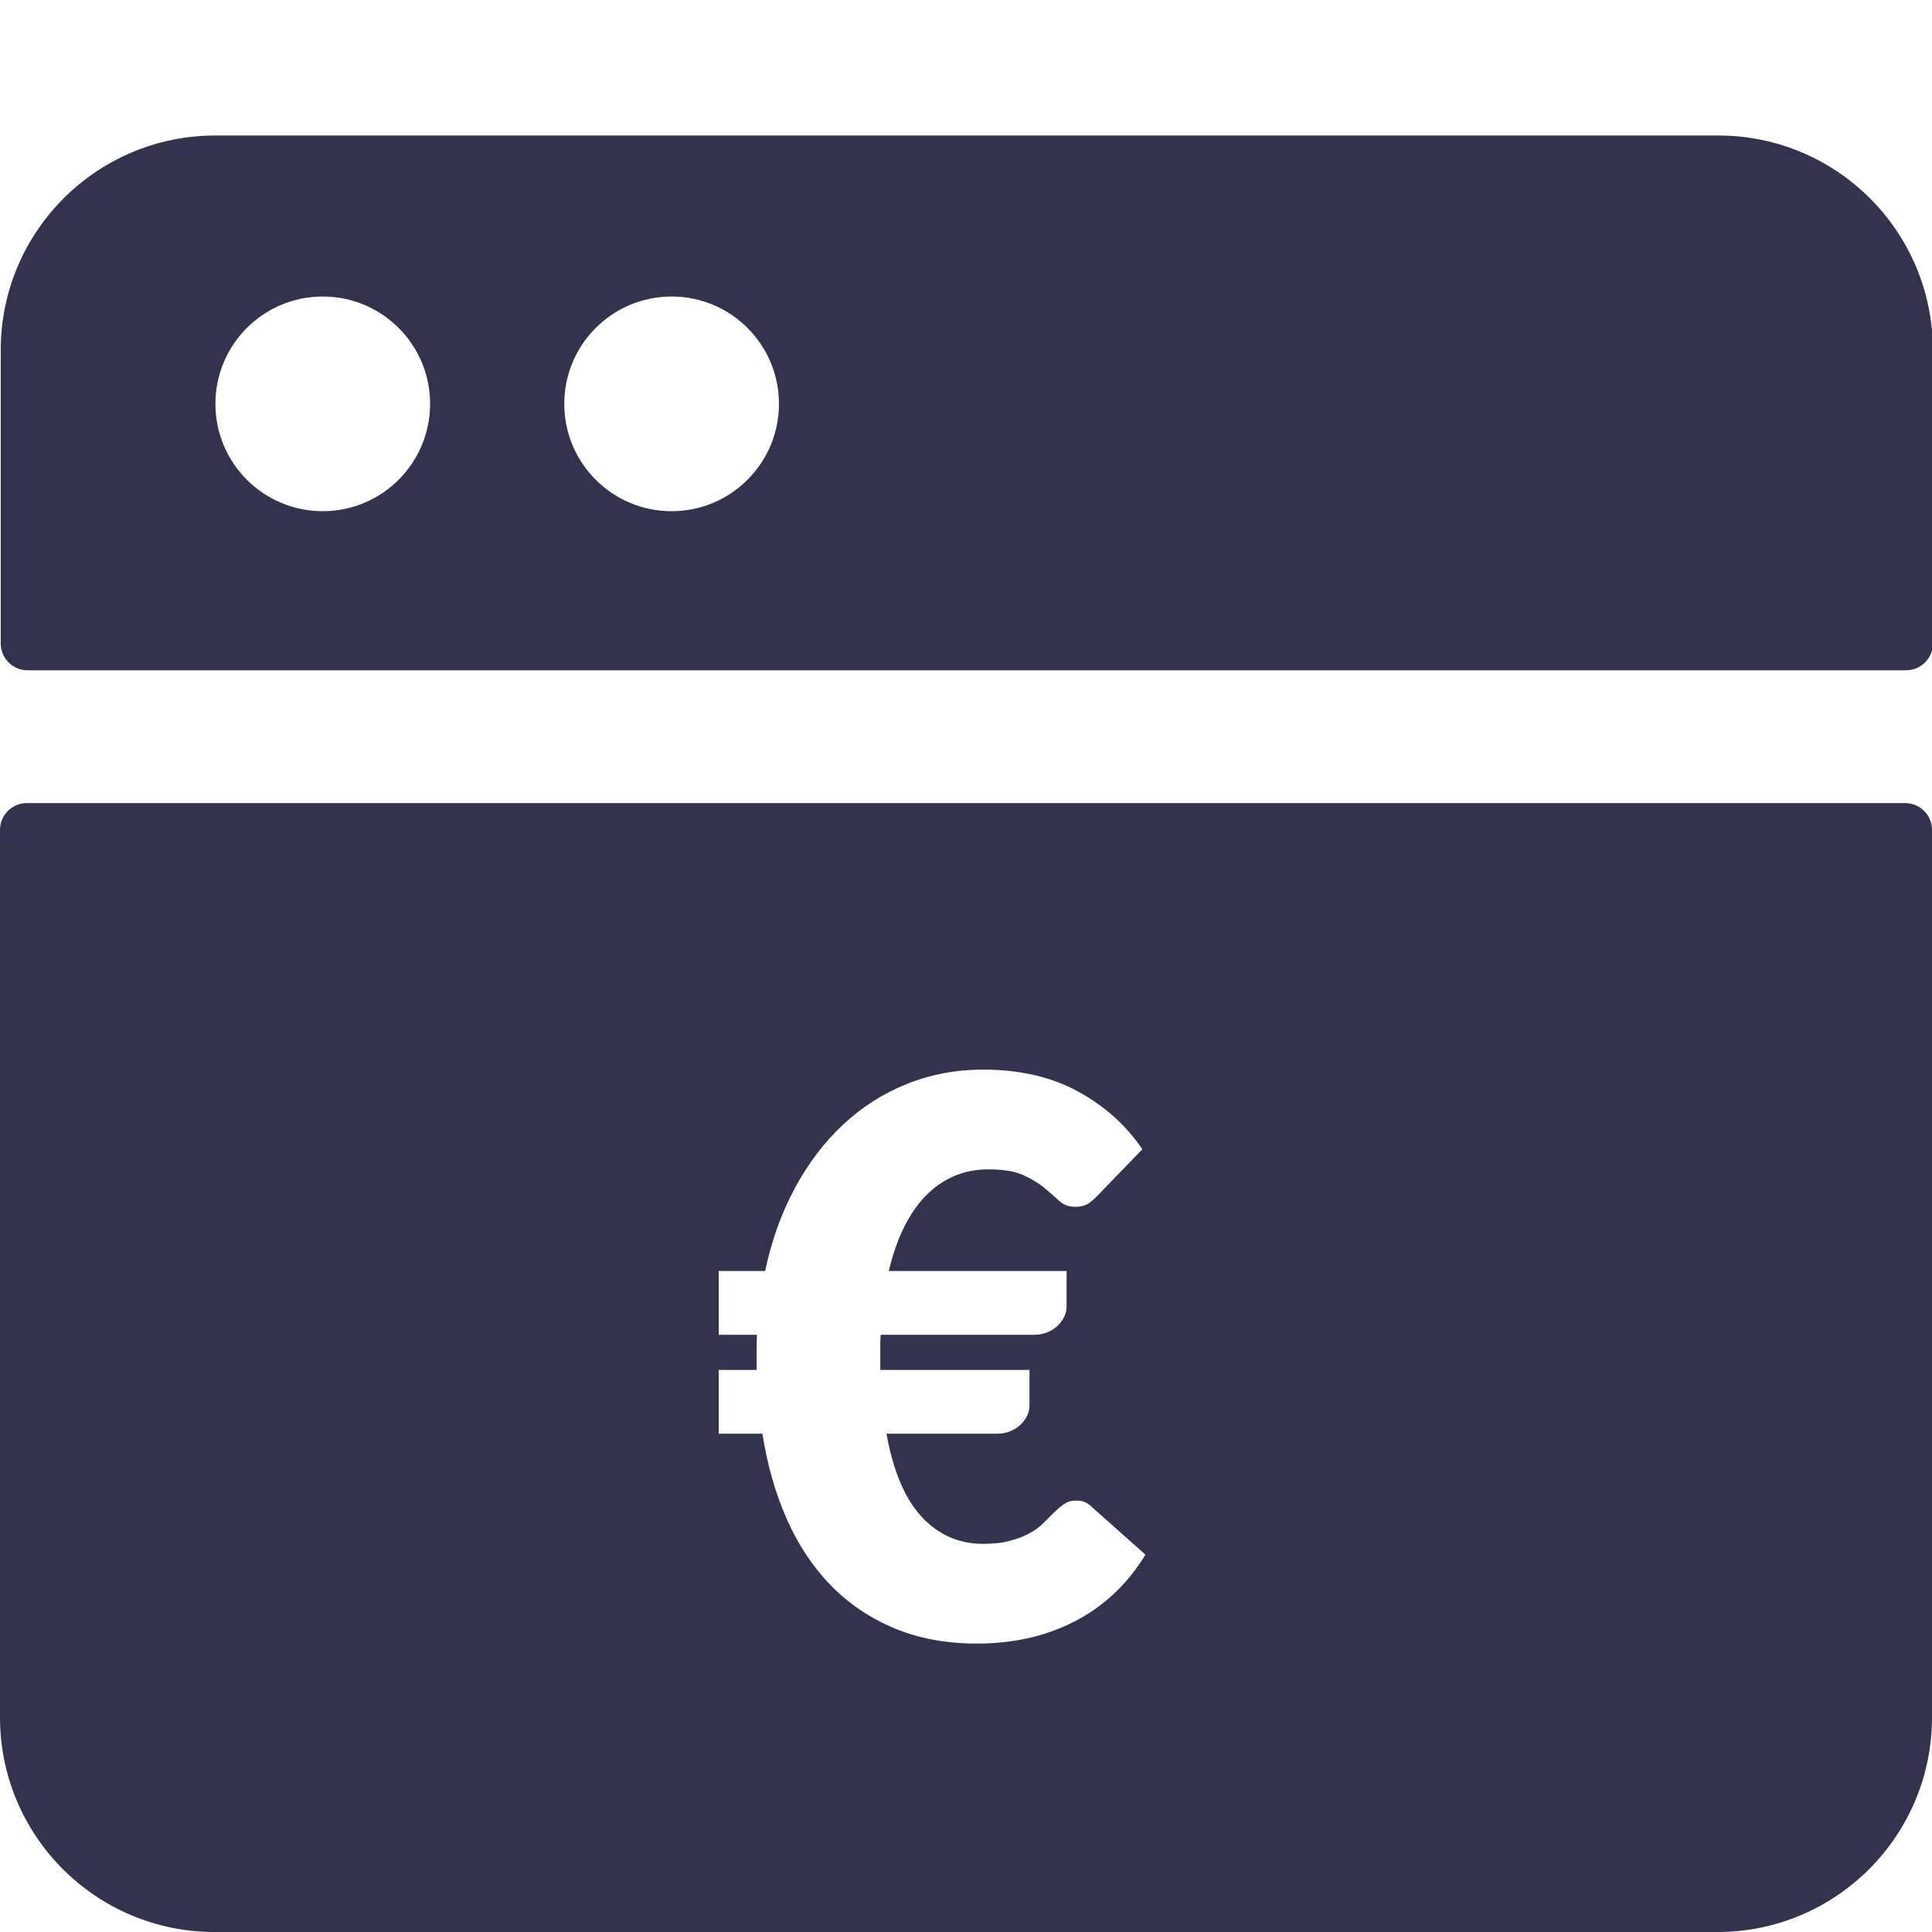 <?xml version="1.0" encoding="UTF-8" standalone="no"?>
<svg xmlns="http://www.w3.org/2000/svg" xmlns:xlink="http://www.w3.org/1999/xlink" xmlns:serif="http://www.serif.com/" width="100%" height="100%" viewBox="0 0 100 100" version="1.1" xml:space="preserve" style="fill-rule:evenodd;clip-rule:evenodd;stroke-linejoin:round;stroke-miterlimit:2;">
    <g>
        <path d="M98.611,41.568L1.389,41.568C0.619,41.568 0,42.19 0,42.956L0,88.89C0,95.026 4.972,100.001 11.111,100.001L88.889,100.001C95.025,100.001 100,95.026 100,88.89L100,42.956C100,42.19 99.378,41.568 98.611,41.568ZM37.202,65.786L39.603,65.786C39.936,64.212 40.45,62.782 41.143,61.495C41.837,60.208 42.67,59.111 43.644,58.204C44.617,57.297 45.718,56.597 46.945,56.103C48.172,55.61 49.485,55.363 50.886,55.363C52.779,55.363 54.417,55.74 55.797,56.494C57.177,57.247 58.288,58.244 59.128,59.484L56.847,61.845C56.7,62.005 56.537,62.148 56.357,62.275C56.177,62.402 55.94,62.465 55.647,62.465C55.327,62.465 55.057,62.365 54.837,62.165C54.617,61.965 54.36,61.741 54.066,61.495C53.773,61.248 53.406,61.025 52.966,60.825C52.526,60.625 51.926,60.525 51.166,60.525C49.912,60.525 48.842,60.968 47.955,61.855C47.068,62.742 46.418,64.052 46.004,65.786L55.207,65.786L55.207,67.626C55.207,67.8 55.167,67.973 55.087,68.146C55.007,68.32 54.893,68.477 54.747,68.617C54.6,68.757 54.423,68.87 54.217,68.957C54.01,69.043 53.78,69.087 53.526,69.087L45.584,69.087C45.571,69.273 45.564,69.46 45.564,69.647L45.564,70.907L53.286,70.907L53.286,72.748C53.286,72.921 53.246,73.094 53.166,73.268C53.086,73.441 52.973,73.598 52.826,73.738C52.679,73.878 52.503,73.991 52.296,74.078C52.089,74.165 51.859,74.208 51.606,74.208L45.884,74.208C46.231,76.142 46.838,77.575 47.705,78.509C48.572,79.443 49.632,79.909 50.886,79.909C51.446,79.909 51.926,79.853 52.326,79.739C52.726,79.626 53.066,79.489 53.346,79.329C53.626,79.169 53.863,78.989 54.056,78.789C54.25,78.589 54.43,78.409 54.597,78.249C54.763,78.089 54.93,77.952 55.097,77.839C55.263,77.725 55.46,77.669 55.687,77.669C55.874,77.669 56.03,77.695 56.157,77.749C56.284,77.802 56.42,77.902 56.567,78.049L59.288,80.469C58.368,81.977 57.161,83.12 55.667,83.9C54.173,84.681 52.473,85.071 50.566,85.071C48.979,85.071 47.555,84.807 46.295,84.28C45.034,83.754 43.941,83.017 43.014,82.07C42.087,81.123 41.327,79.983 40.733,78.649C40.14,77.315 39.716,75.835 39.463,74.208L37.202,74.208L37.202,70.907L39.163,70.907L39.163,69.647C39.163,69.46 39.169,69.273 39.183,69.087L37.202,69.087L37.202,65.786Z" style="fill:rgb(51,51,77);fill-rule:nonzero;"></path>
    </g>
    <g transform="matrix(2.778,0,0,2.778,-479.167,-853.472)">
        <path d="M204.5,309.75L176.5,309.75C174.29,309.75 172.5,311.54 172.5,313.75L172.5,319.214C172.5,319.491 172.723,319.714 173,319.714L208,319.714C208.276,319.714 208.5,319.491 208.5,319.214L208.5,313.75C208.5,311.54 206.709,309.75 204.5,309.75ZM178.5,316.75C177.395,316.75 176.5,315.854 176.5,314.75C176.5,313.645 177.395,312.75 178.5,312.75C179.604,312.75 180.5,313.645 180.5,314.75C180.5,315.854 179.604,316.75 178.5,316.75ZM185,316.75C183.895,316.75 183,315.854 183,314.75C183,313.645 183.895,312.75 185,312.75C186.104,312.75 187,313.645 187,314.75C187,315.854 186.104,316.75 185,316.75Z" style="fill:rgb(51,51,77);fill-rule:nonzero;"></path>
    </g>
</svg>
